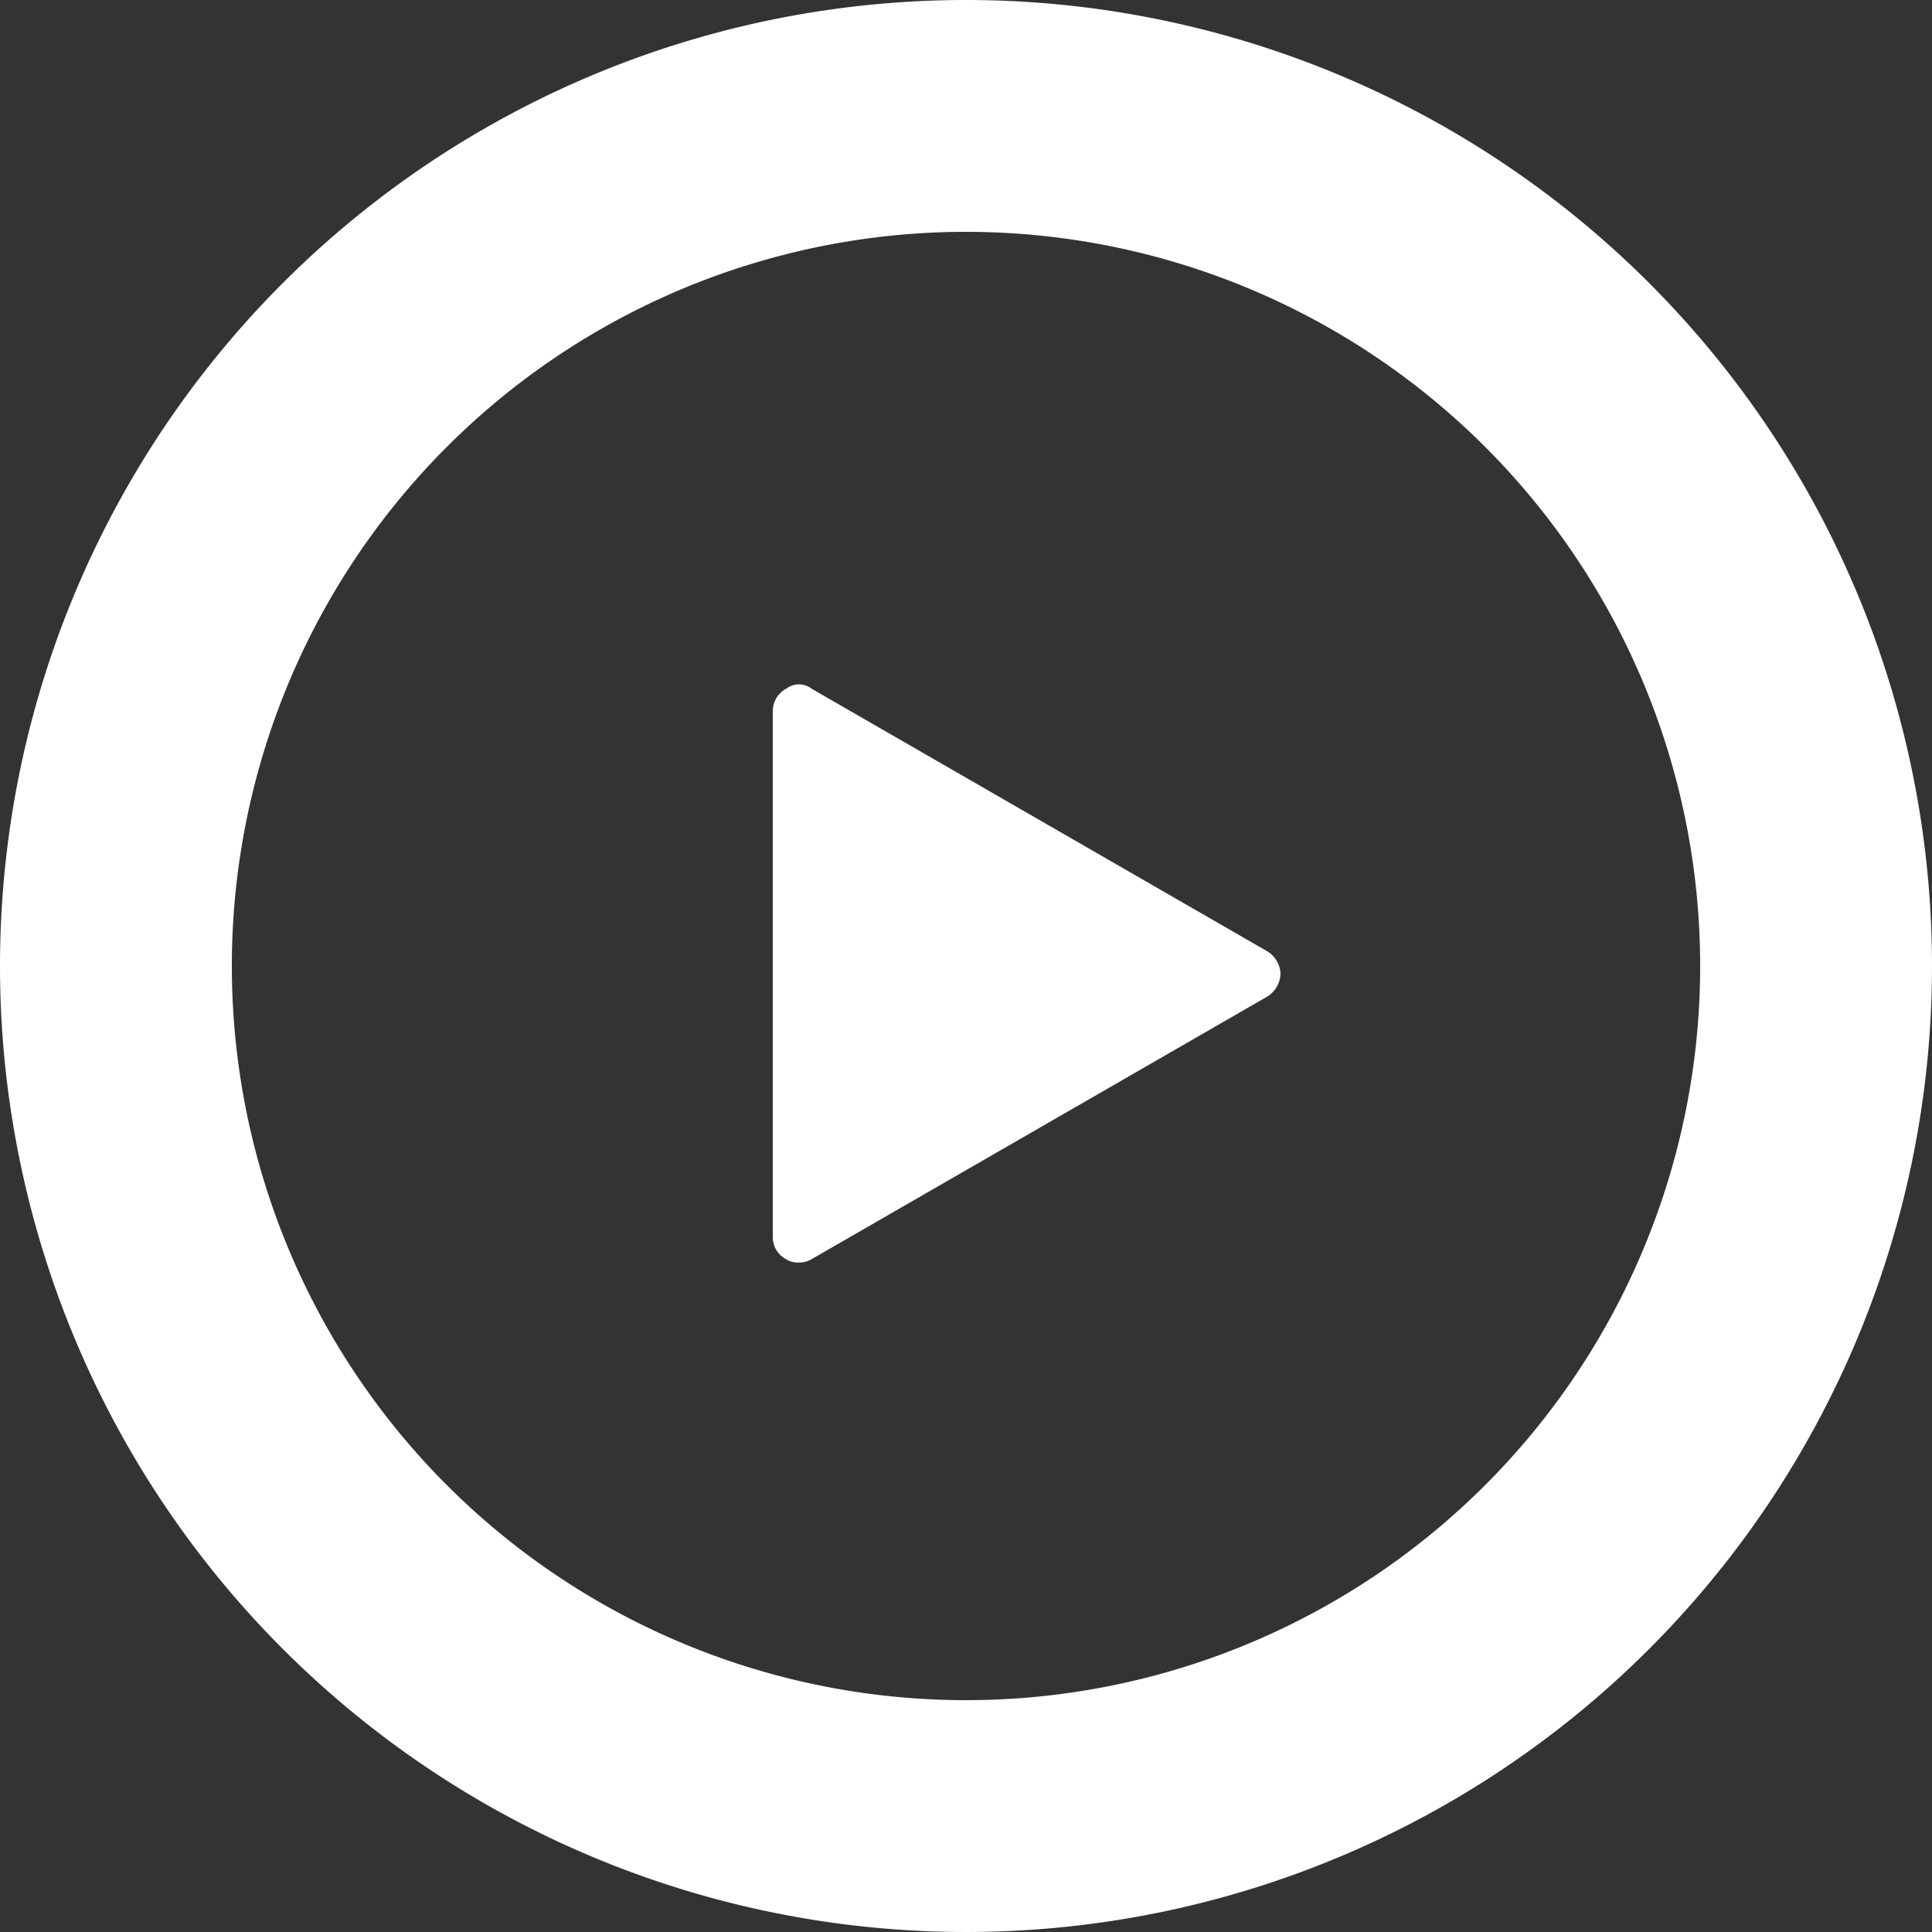 <svg xmlns="http://www.w3.org/2000/svg" width="50" height="50" viewBox="0 0 50 50">
  <rect x="0" y="0" width="50" height="50" fill="#333333" stroke="none"/>
  <defs>
    <style>
      .cls-1 {
        fill: #fff;
        fill-rule: evenodd;
      }
    </style>
  </defs>
  <path id="en" class="cls-1" d="M25,0A25,25,0,1,1,0,25,25,25,0,0,1,25,0Zm0,6A19,19,0,1,1,6,25,19,19,0,0,1,25,6Z"/>
  <path id="play" class="cls-1" d="M20.359,17.816a0.538,0.538,0,0,1,.651.011L32.78,24.61a0.707,0.707,0,0,1,.359.584,0.722,0.722,0,0,1-.359.607l-11.77,6.783a0.633,0.633,0,0,1-.314.09,0.577,0.577,0,0,1-.359-0.09A0.643,0.643,0,0,1,20,32V18.411A0.661,0.661,0,0,1,20.359,17.816Z"/>
</svg>
